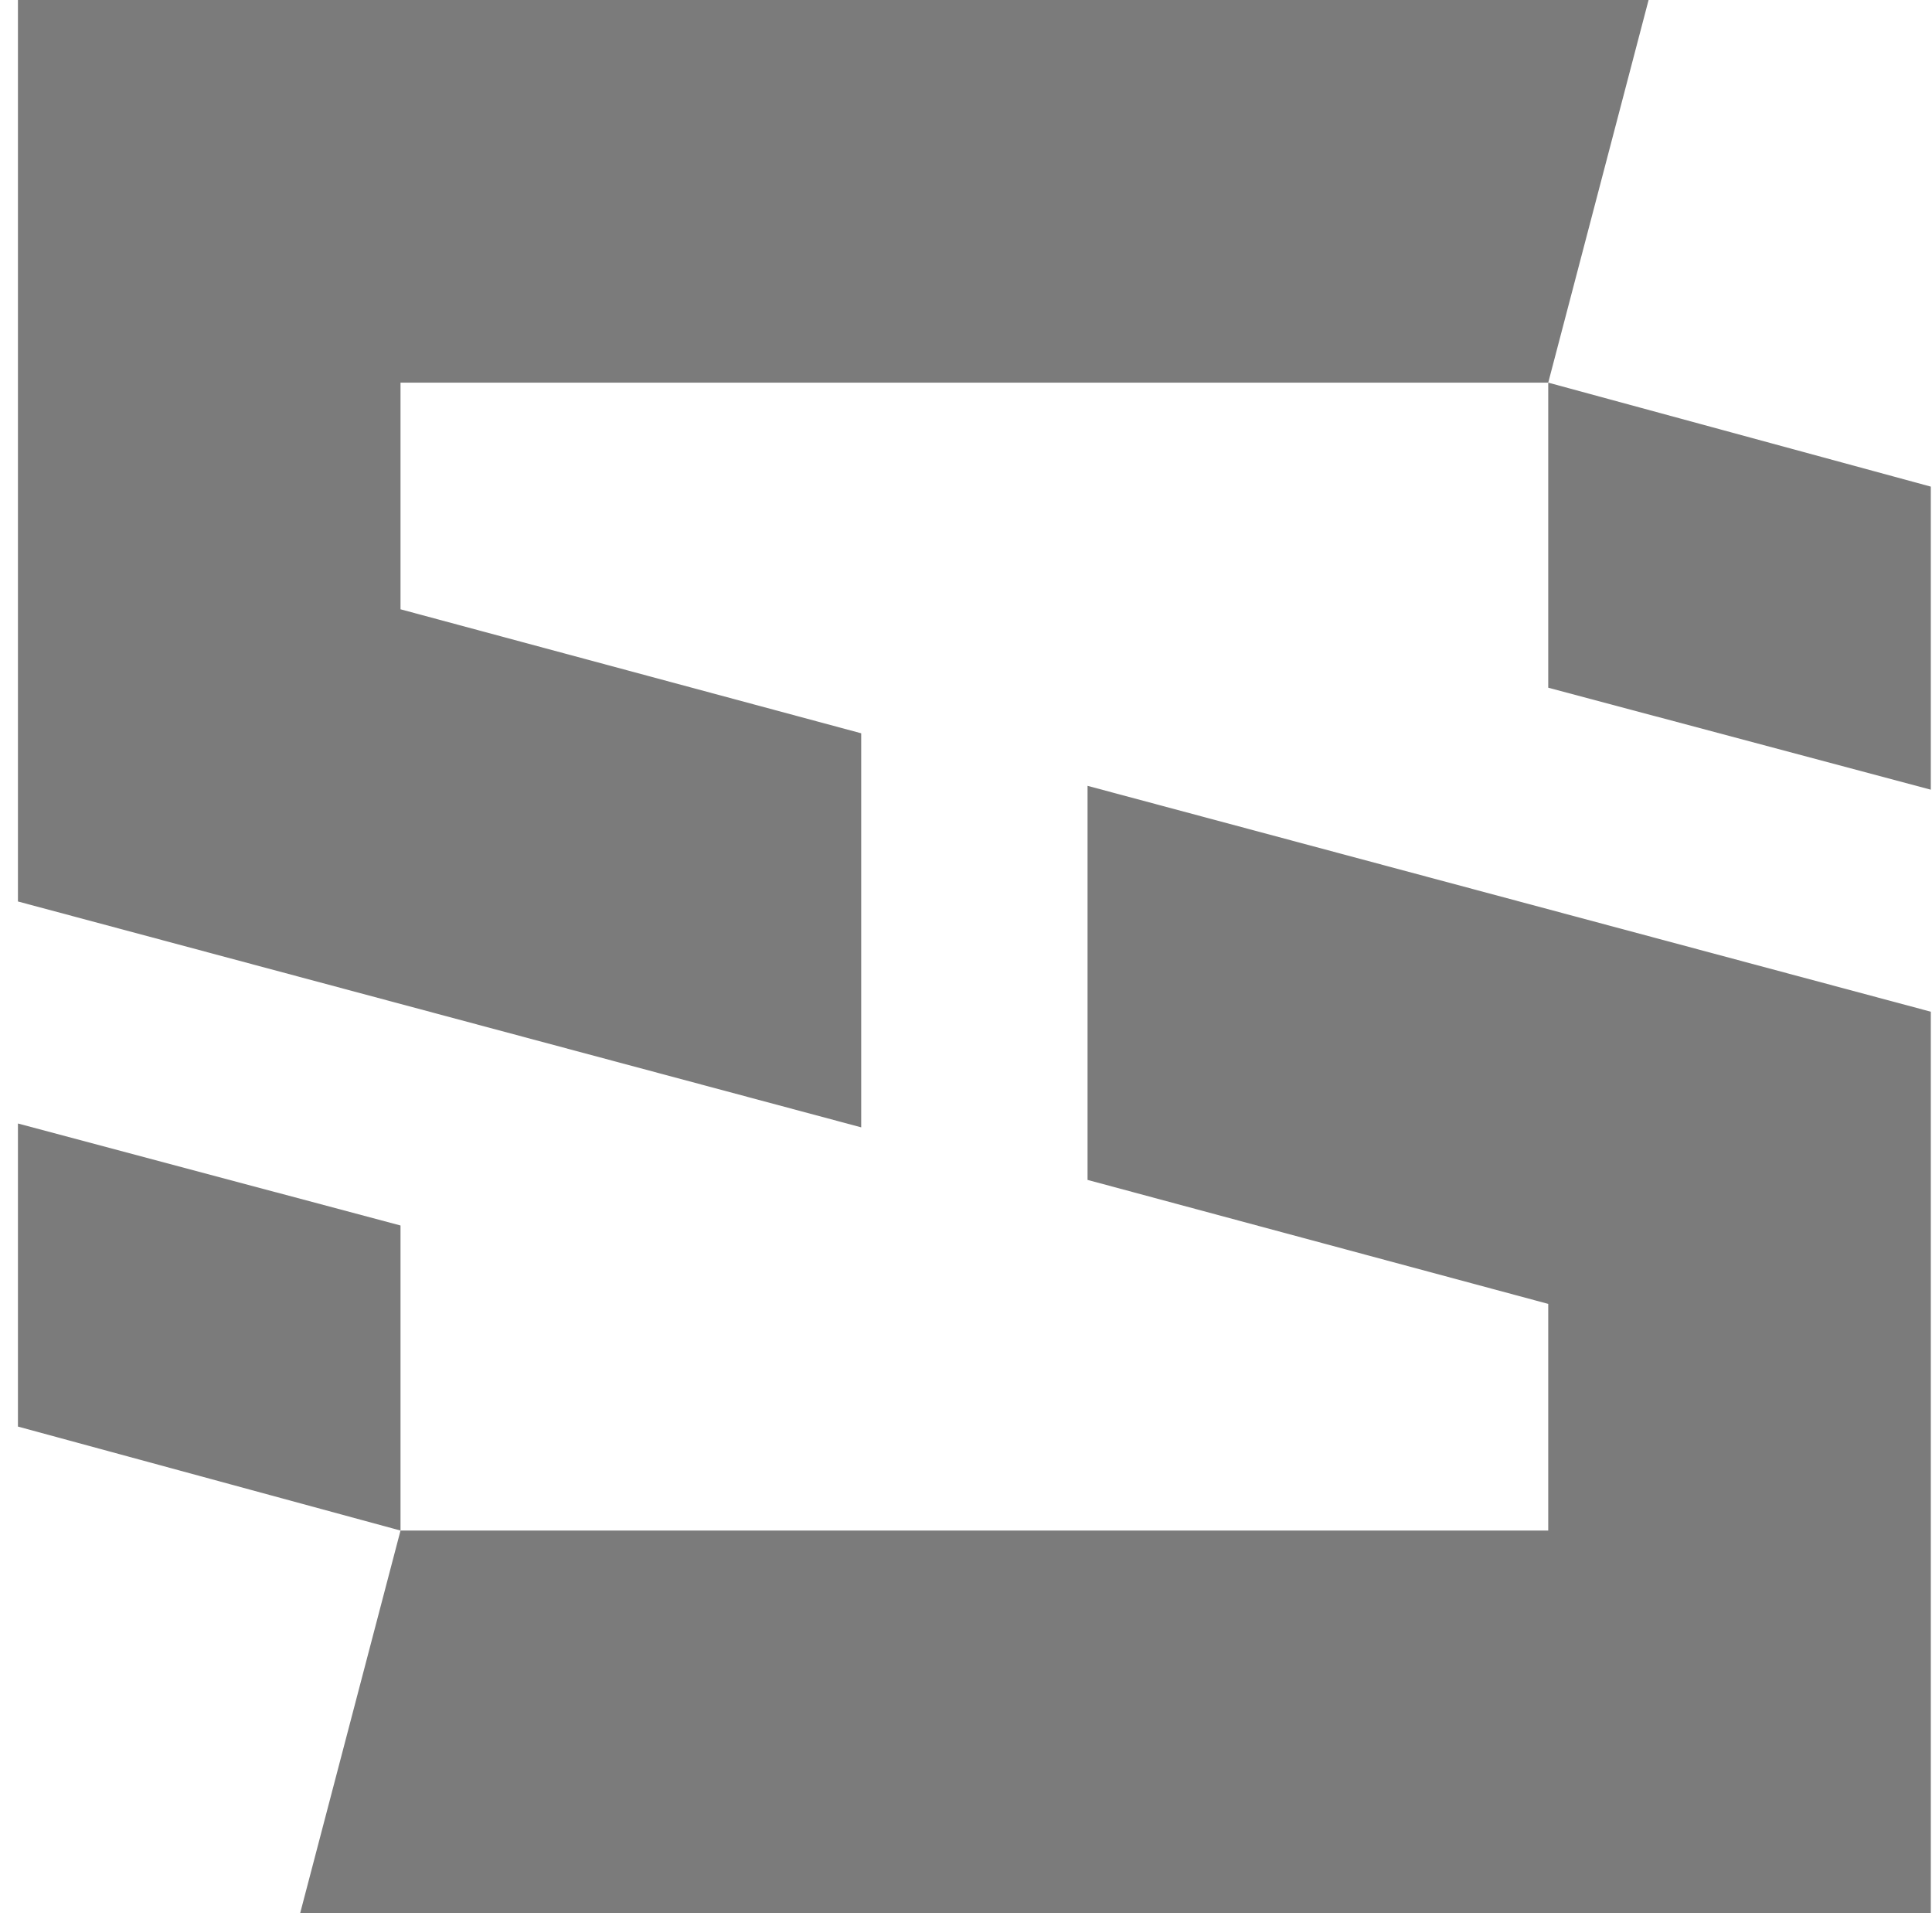 <?xml version="1.0" encoding="UTF-8"?>
<!DOCTYPE svg PUBLIC '-//W3C//DTD SVG 1.0//EN'
          'http://www.w3.org/TR/2001/REC-SVG-20010904/DTD/svg10.dtd'>
<svg fill="none" height="100" style="fill: none;" viewBox="0 0 101 100" width="101" xmlns="http://www.w3.org/2000/svg" xmlns:xlink="http://www.w3.org/1999/xlink"
><path d="M80.938 20V35.945L100.938 41.276V25.435L80.938 20Z" fill="#7B7B7B"
  /><path d="M86.184 4.42378e-07L0.938 0V47.119L45.021 58.925V38.328L20.938 31.847V20H80.938L86.184 4.42378e-07Z" fill="#7B7B7B"
  /><path d="M20.938 80V64.055L0.938 58.724V74.565L20.938 80Z" fill="#7B7B7B"
  /><path d="M15.691 100H100.938V52.881L56.854 41.075V61.672L80.938 68.153V80H20.938L15.691 100Z" fill="#7B7B7B"
/></svg
>
